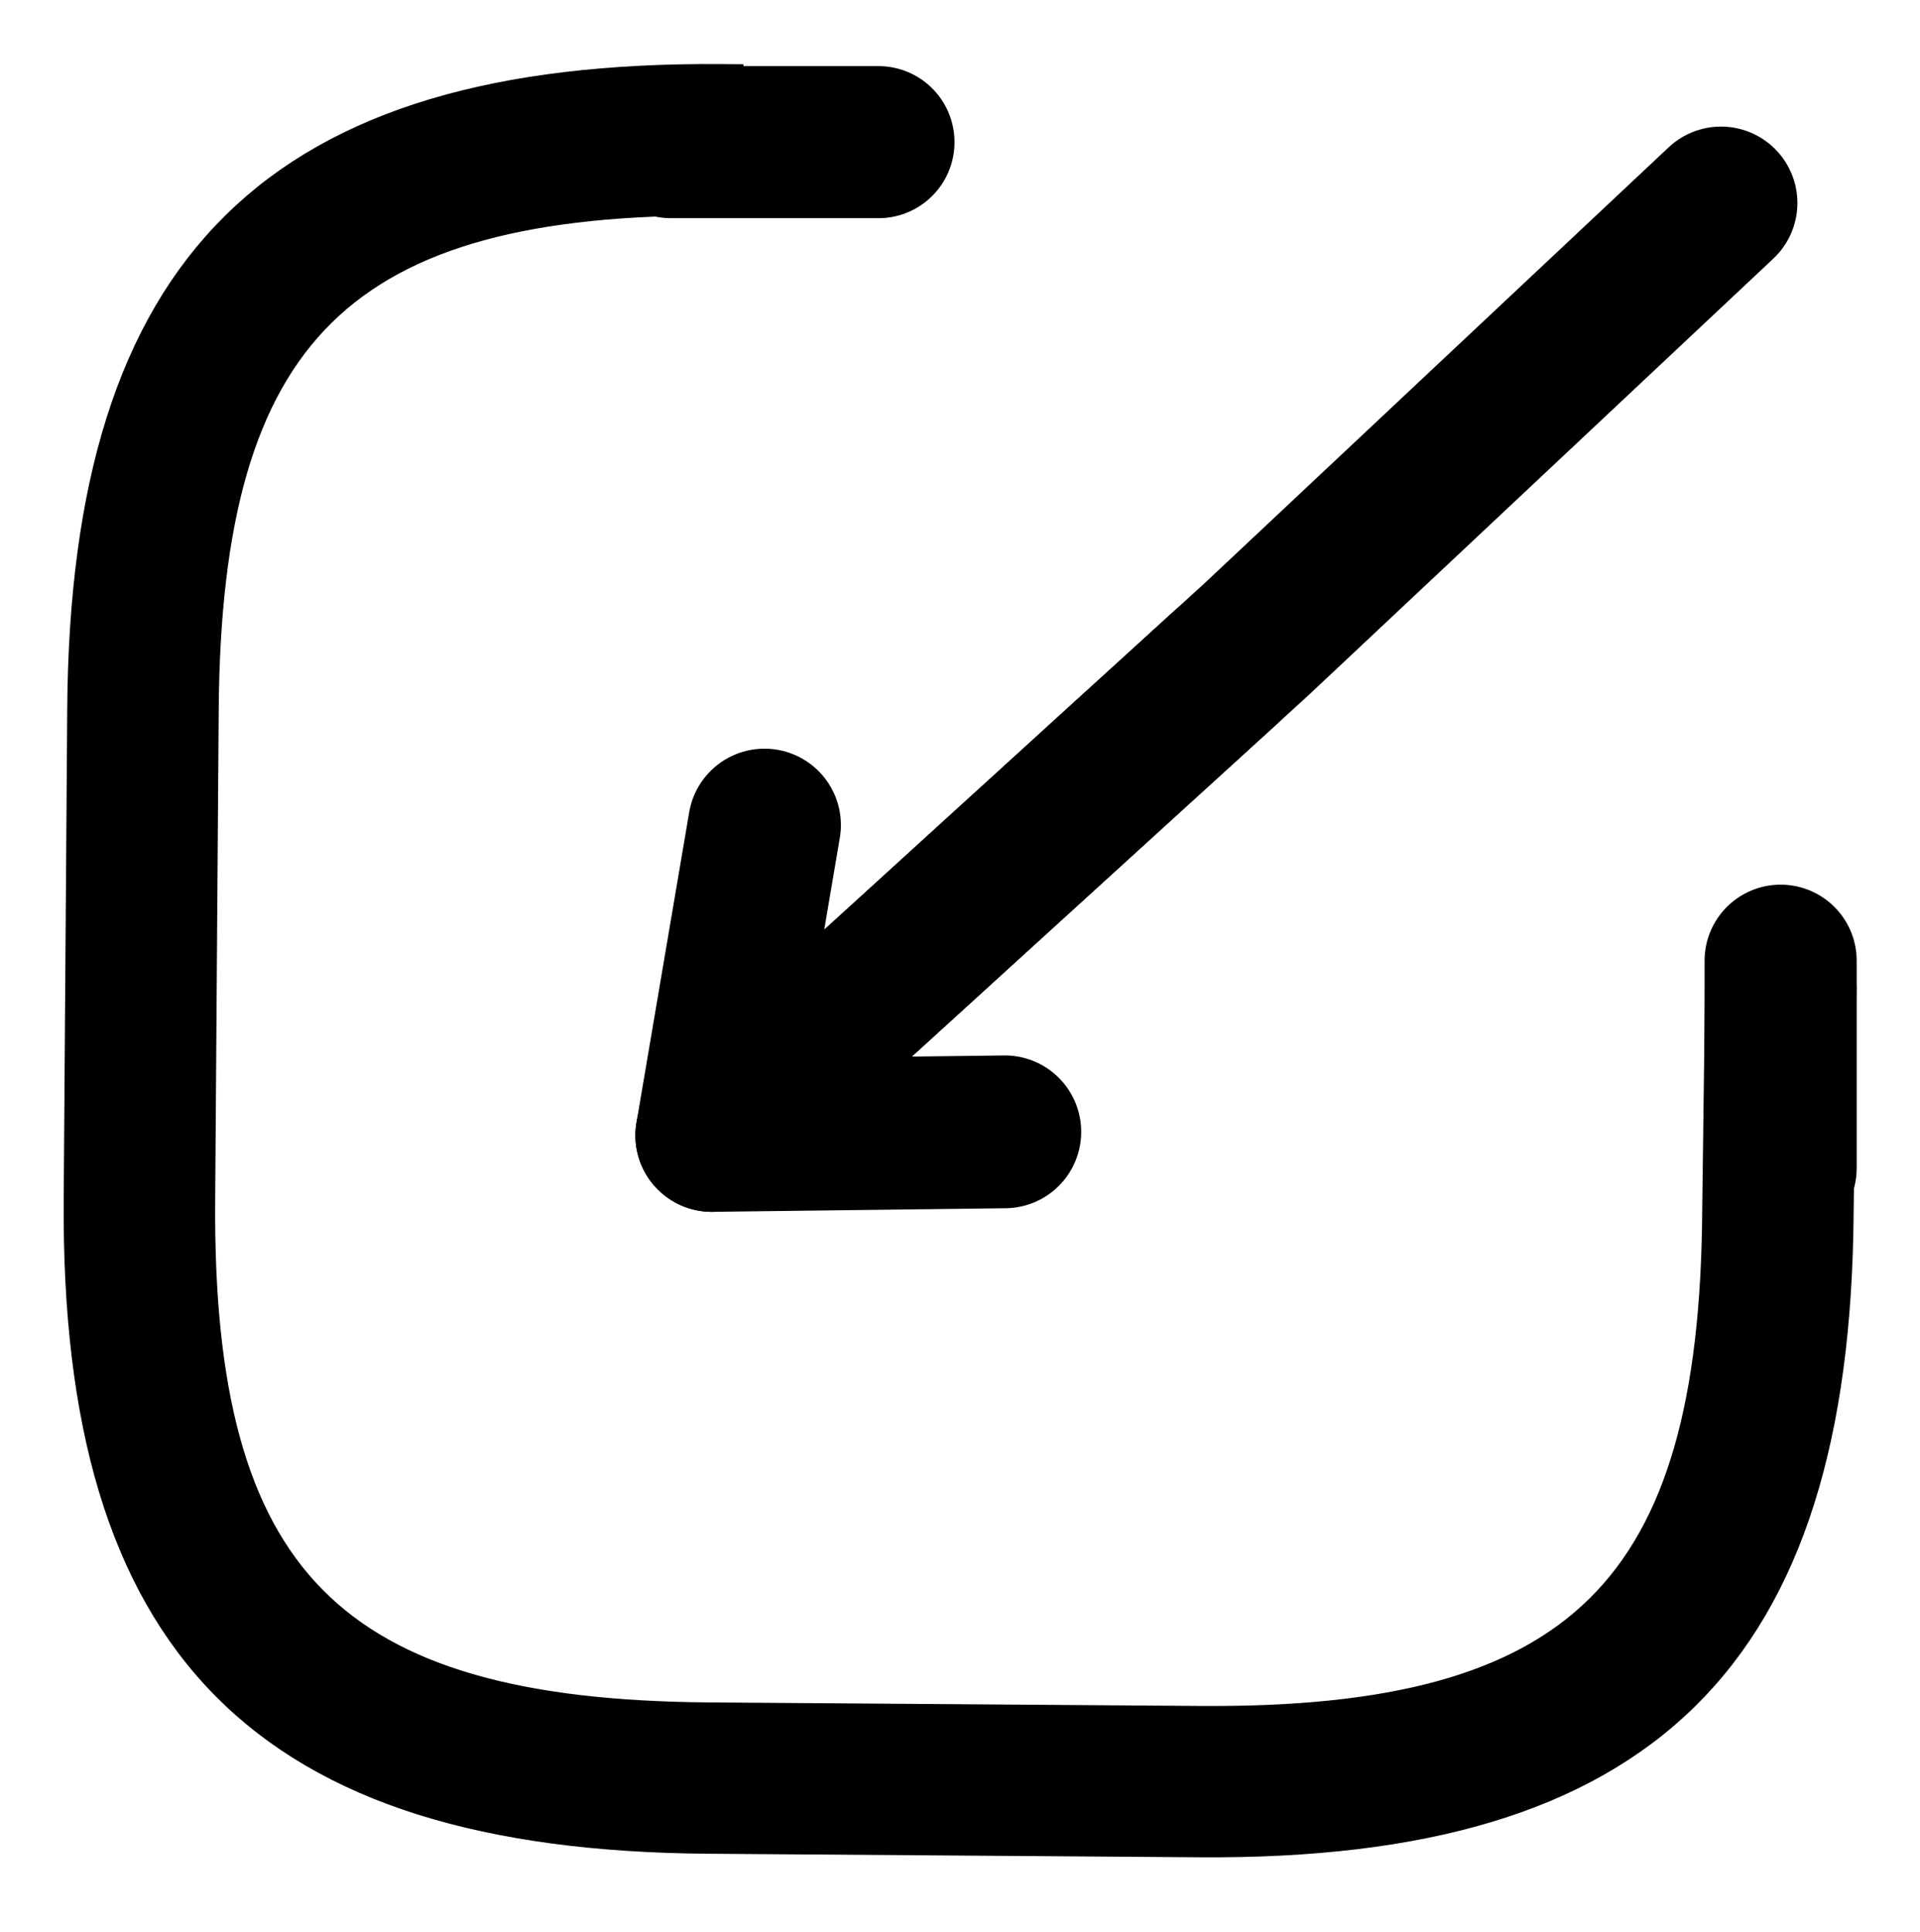 <?xml version="1.0" encoding="UTF-8"?>
<svg id="Layer_1" data-name="Layer 1" xmlns="http://www.w3.org/2000/svg" viewBox="0 0 33.613 33.833">
  <defs>
    <style>
      .cls-1 {
        fill: none;
        stroke-width: 2.675px;
      }

      .cls-1, .cls-2, .cls-3 {
        stroke: #000;
      }

      .cls-1, .cls-3 {
        stroke-linecap: round;
        stroke-linejoin: round;
      }

      .cls-2 {
        stroke-miterlimit: 10;
        stroke-width: .5px;
      }

      .cls-3 {
        stroke-width: 2.663px;
      }
    </style>
  </defs>
  <g>
    <path class="cls-2" d="m12.766,1.373v2.151"/>
    <path class="cls-2" d="m30.097,17.546l-.047,3.674c-.048,6.618-2.41,8.947-9.028,8.9l-8.605-.062c-6.618-.048-8.947-2.41-8.9-9.028l.062-8.605c.048-6.618,2.41-8.947,9.028-8.9l.158.001V1.373l-.143-.001c-7.791-.056-11.139,3.244-11.195,11.036l-.062,8.605c-.056,7.792,3.245,11.139,11.036,11.195l8.605.062c7.791.056,11.139-3.244,11.195-11.036l.047-3.725c-.751,0-1.552.036-2.151.036Z"/>
  </g>
  <line class="cls-3" x1="11.747" y1="2.489" x2="15.379" y2="2.489"/>
  <line class="cls-3" x1="31.173" y1="20.454" x2="31.173" y2="16.821"/>
  <g>
    <polyline class="cls-1" points="21.455 11.687 12.461 19.881 13.384 14.446"/>
    <polyline class="cls-1" points="17.591 19.818 12.461 19.881 21.978 11.211 30.129 3.554"/>
  </g>
</svg>